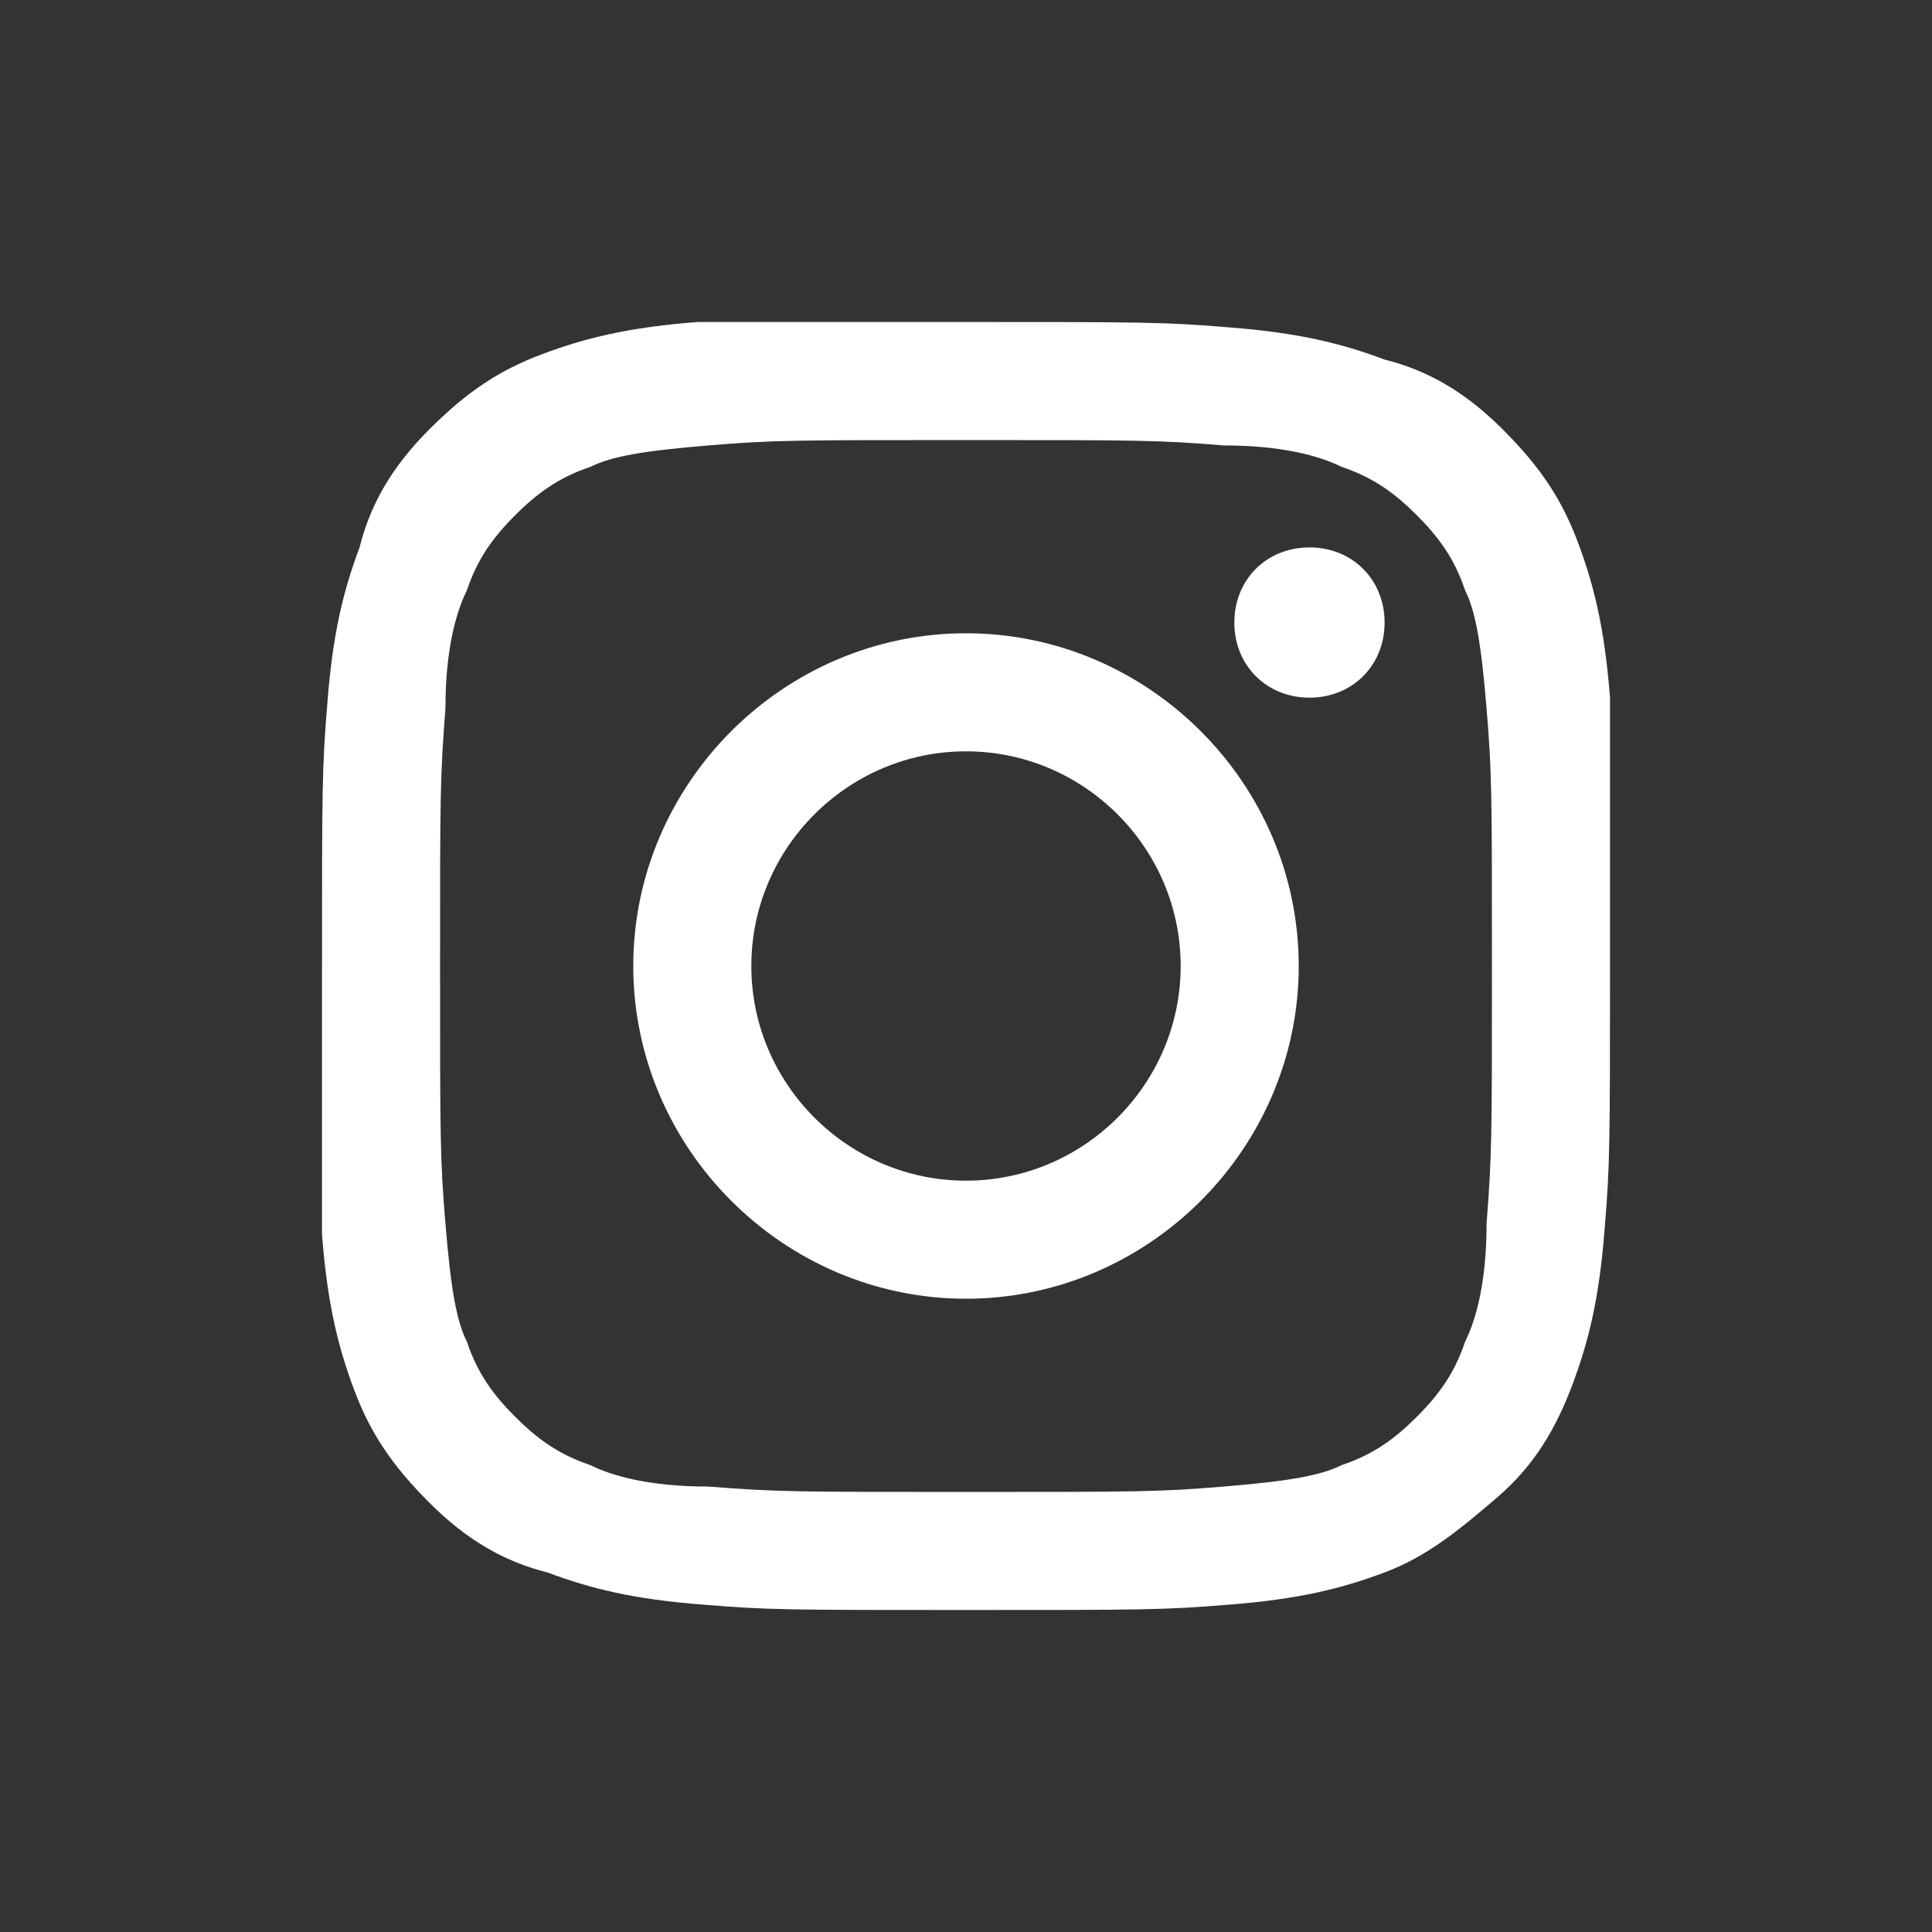 <?xml version="1.0" encoding="utf-8"?>
<!-- Generator: Adobe Illustrator 20.1.0, SVG Export Plug-In . SVG Version: 6.00 Build 0)  -->
<!DOCTYPE svg PUBLIC "-//W3C//DTD SVG 1.1//EN" "http://www.w3.org/Graphics/SVG/1.1/DTD/svg11.dtd">
<svg version="1.1" id="Ebene_1" xmlns="http://www.w3.org/2000/svg" xmlns:xlink="http://www.w3.org/1999/xlink" x="0px" y="0px"
	 viewBox="0 0 36 36" style="enable-background:new 0 0 36 36;" xml:space="preserve">
<rect x="0" y="0" width="36" height="36" fill="#333333" stroke="none"/>
<style type="text/css">
	.st0{fill:#FFFFFF;}
</style>
<title>Instagram (Braun)</title>
<desc>Created with Sketch.</desc>
<g id="Symbols">
	<g id="Instagram-_x28_Braun_x29_">
		<path id="Instagram" class="st0" d="M18,6c3.3,0,3.7,0,4.9,0.1c1.3,0.1,2.1,0.3,2.9,0.6C26.6,6.9,27.3,7.3,28,8s1.1,1.3,1.4,2.1
			c0.3,0.8,0.5,1.6,0.6,2.9C30,14.3,30,14.7,30,18s0,3.7-0.1,4.9c-0.1,1.3-0.3,2.1-0.6,2.9c-0.3,0.8-0.7,1.5-1.4,2.1
			s-1.3,1.1-2.1,1.4c-0.8,0.3-1.6,0.5-2.9,0.6C21.7,30,21.3,30,18,30s-3.7,0-4.9-0.1c-1.3-0.1-2.1-0.3-2.9-0.6
			C9.4,29.1,8.7,28.7,8,28s-1.1-1.3-1.4-2.1c-0.3-0.8-0.5-1.6-0.6-2.9C6,21.7,6,21.3,6,18s0-3.7,0.1-4.9c0.1-1.3,0.3-2.1,0.6-2.9
			C6.9,9.4,7.3,8.7,8,8s1.3-1.1,2.1-1.4c0.8-0.3,1.6-0.5,2.9-0.6C14.3,6,14.7,6,18,6 M18,8.2c-3.2,0-3.6,0-4.8,0.1
			c-1.2,0.1-1.8,0.2-2.2,0.4c-0.6,0.2-1,0.5-1.4,0.9s-0.7,0.8-0.9,1.4c-0.2,0.4-0.4,1.1-0.4,2.2c-0.1,1.3-0.1,1.6-0.1,4.8
			s0,3.6,0.1,4.8c0.1,1.2,0.2,1.8,0.4,2.2c0.2,0.6,0.5,1,0.9,1.4s0.8,0.7,1.4,0.9c0.4,0.2,1.1,0.4,2.2,0.4c1.3,0.1,1.6,0.1,4.8,0.1
			s3.6,0,4.8-0.1c1.2-0.1,1.8-0.2,2.2-0.4c0.6-0.2,1-0.5,1.4-0.9s0.7-0.8,0.9-1.4c0.2-0.4,0.4-1.1,0.4-2.2c0.1-1.3,0.1-1.6,0.1-4.8
			s0-3.6-0.1-4.8c-0.1-1.2-0.2-1.8-0.4-2.2c-0.2-0.6-0.5-1-0.9-1.4s-0.8-0.7-1.4-0.9c-0.4-0.2-1.1-0.4-2.2-0.4
			C21.6,8.2,21.2,8.2,18,8.2 M18,11.8c3.4,0,6.2,2.8,6.2,6.2s-2.8,6.2-6.2,6.2s-6.2-2.8-6.2-6.2S14.6,11.8,18,11.8 M18,22
			c2.2,0,4-1.8,4-4s-1.8-4-4-4s-4,1.8-4,4S15.8,22,18,22 M25.8,11.6c0,0.8-0.6,1.4-1.4,1.4c-0.8,0-1.4-0.6-1.4-1.4
			c0-0.8,0.6-1.4,1.4-1.4C25.2,10.2,25.8,10.8,25.8,11.6"/>
	</g>
</g>
</svg>
